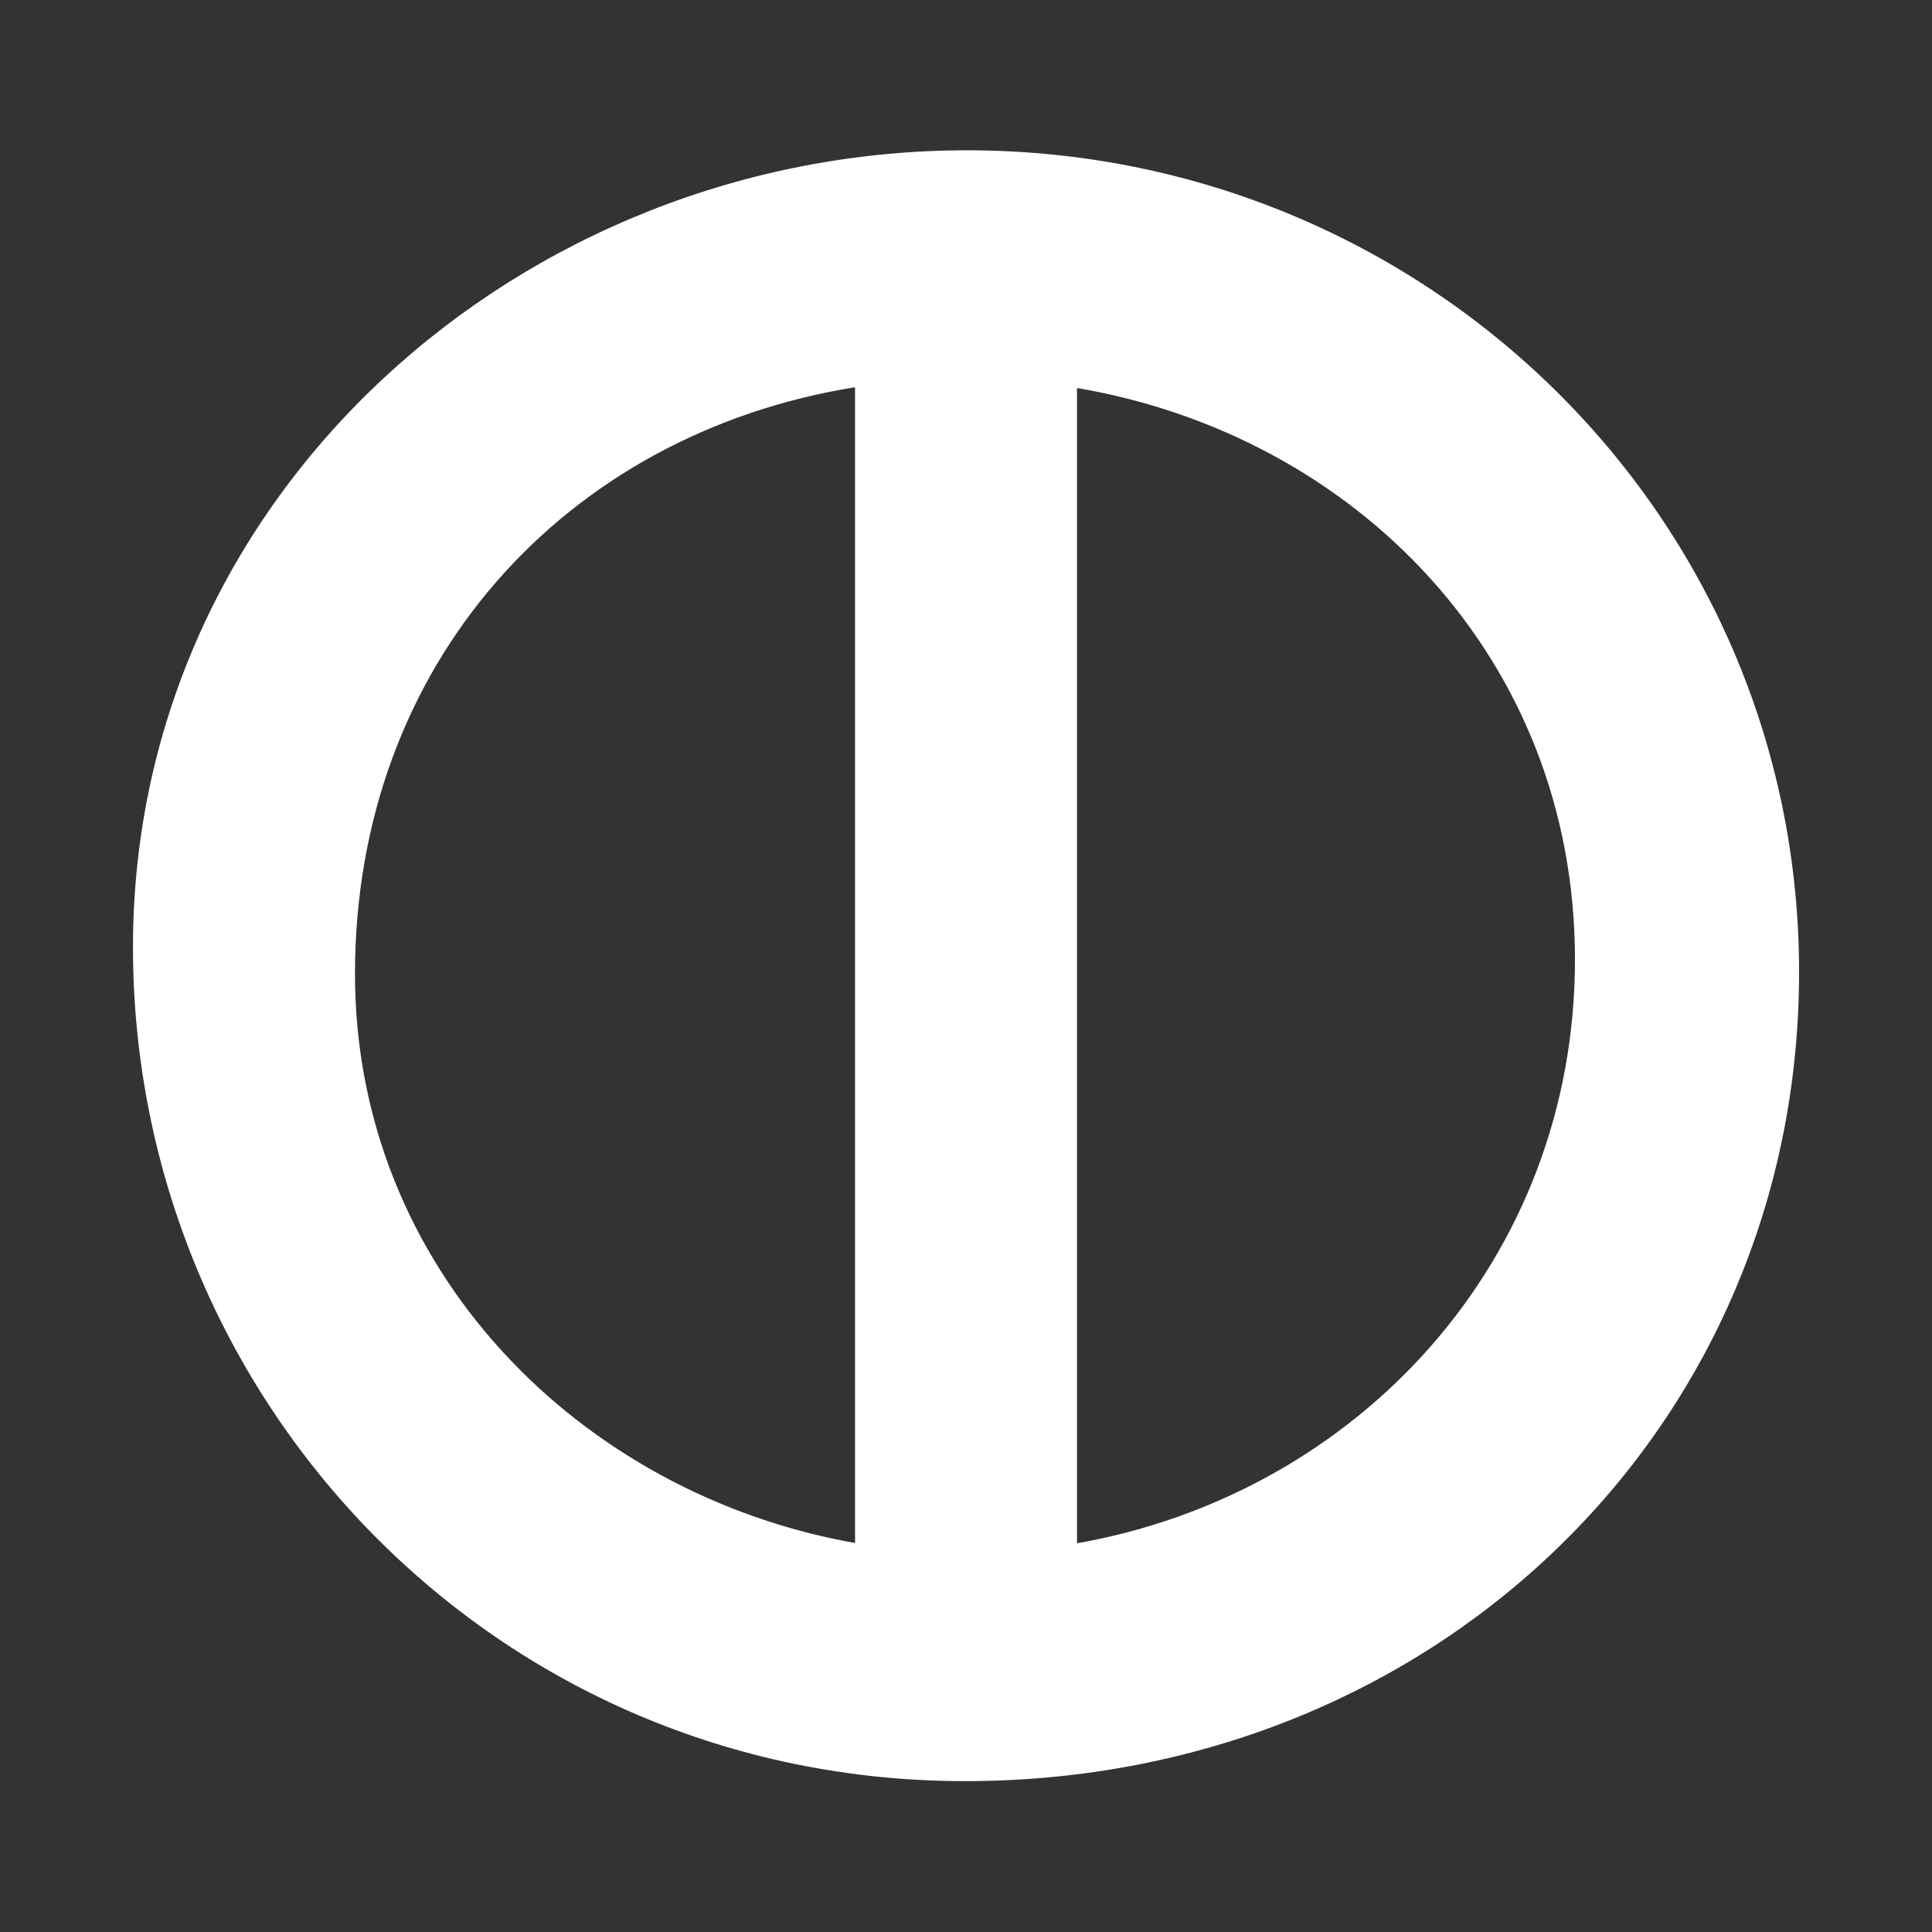 <?xml version="1.0" encoding="UTF-8"?>
<svg id="_レイヤー_2" data-name="レイヤー 2" xmlns="http://www.w3.org/2000/svg" viewBox="0 0 350 350">
  <rect x="0" y="0" width="350" height="350" fill="#333333" stroke="none"/>
  <defs>
    <style>
      .cls-1 {
        fill: none;
      }

      .cls-2 {
        fill: #fff;
      }
    </style>
  </defs>
  <g id="contents">
    <rect class="cls-1" width="350" height="350"/>
    <path class="cls-2" d="m175.19,27.23c-80.44,0-151.1,62.02-151.1,144.34s65.78,151.1,150.73,151.1,151.1-63.9,151.1-146.59S258.26,27.23,175.19,27.23Zm-110.88,149.22c0-56.24,38.16-97.87,90.59-106.3v209.38c-49.88-8.84-90.59-49.66-90.59-103.08Zm130.8,103.13V70.29c50.52,8.61,90.21,49.01,90.21,103.53s-39.34,96.79-90.21,105.76Z"/>
  </g>
</svg>